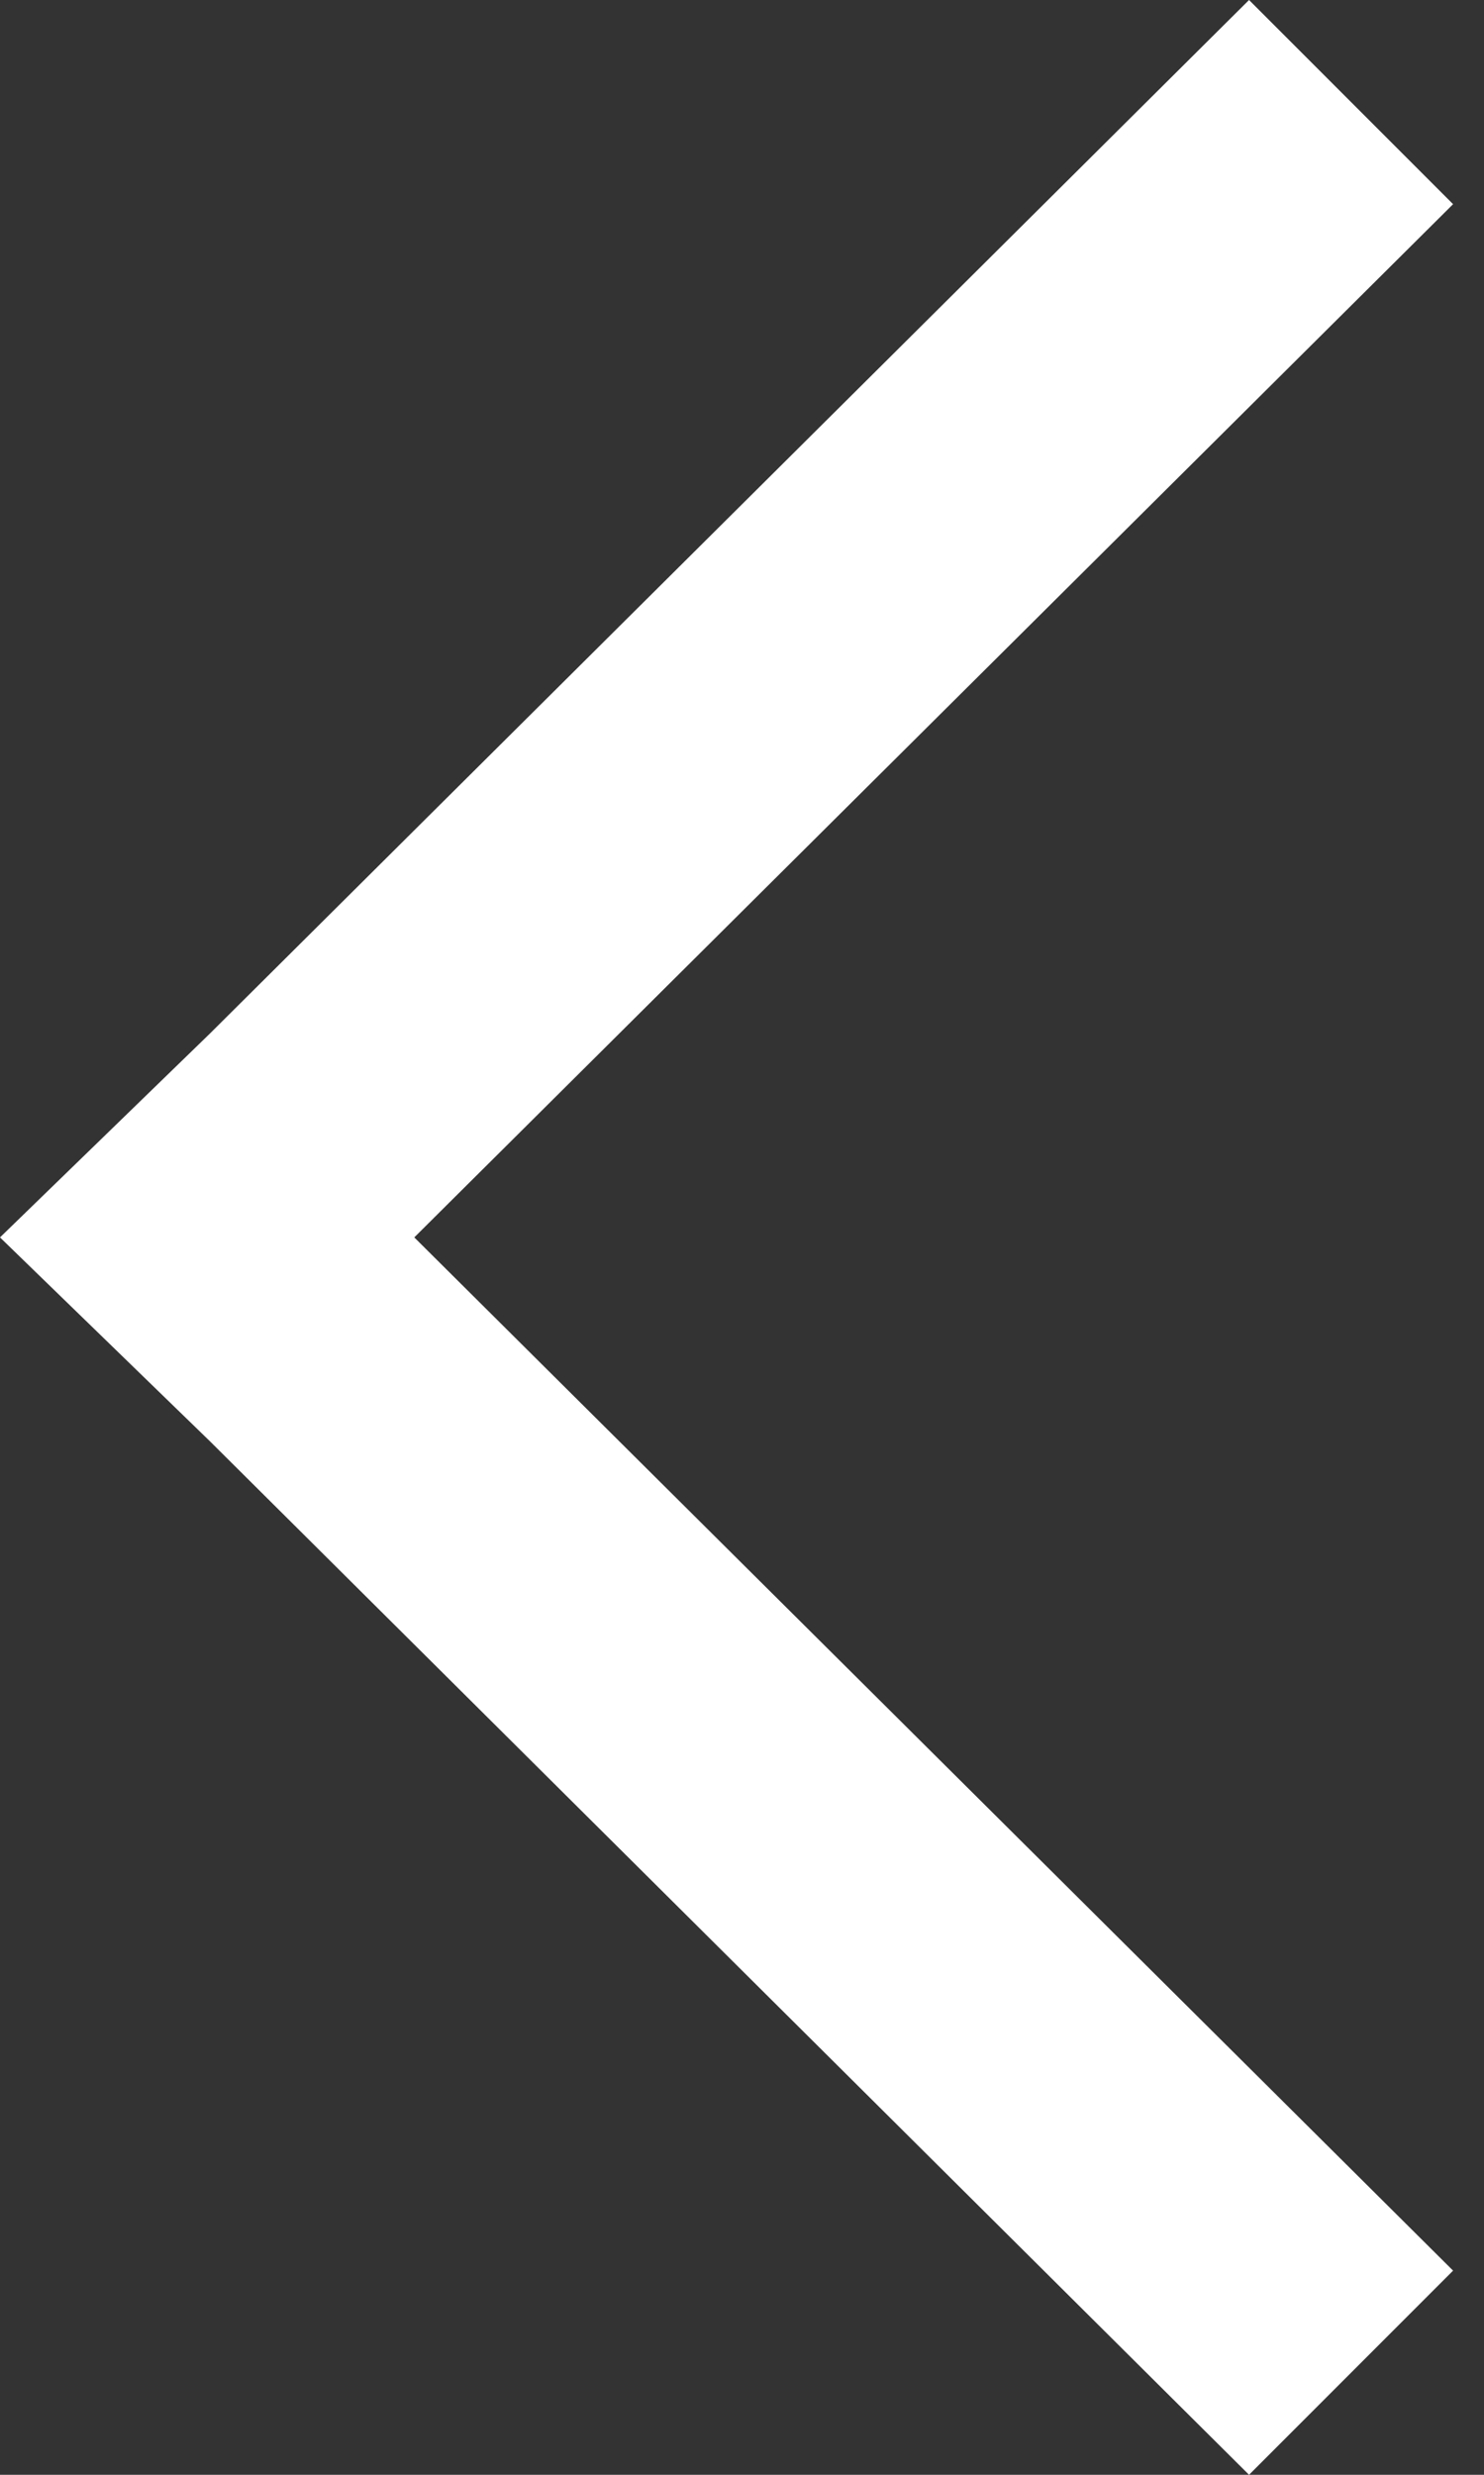 <?xml version="1.0" encoding="utf-8"?>
<!-- Generator: Adobe Illustrator 23.0.1, SVG Export Plug-In . SVG Version: 6.00 Build 0)  -->
<svg version="1.1" id="Layer_1" xmlns="http://www.w3.org/2000/svg" xmlns:xlink="http://www.w3.org/1999/xlink" x="0px" y="0px"
	 viewBox="0 0 24 40" style="enable-background:new 0 0 24 40;" xml:space="preserve">
<rect x="0" y="0" width="24" height="40" fill="#333333" stroke="none"/>
<style type="text/css">
	.st0{fill-rule:evenodd;clip-rule:evenodd;fill:#FFFFFF;}
</style>
<title>Shape</title>
<desc>Created with Sketch.</desc>
<g id="Symbols">
	<g transform="translate(-8, 0)">
		<polygon id="Shape" class="st0" points="8,20 11.4,23.3 28.2,40 31.5,36.7 14.7,20 31.5,3.3 28.2,0 11.4,16.7 		"/>
	</g>
</g>
</svg>
